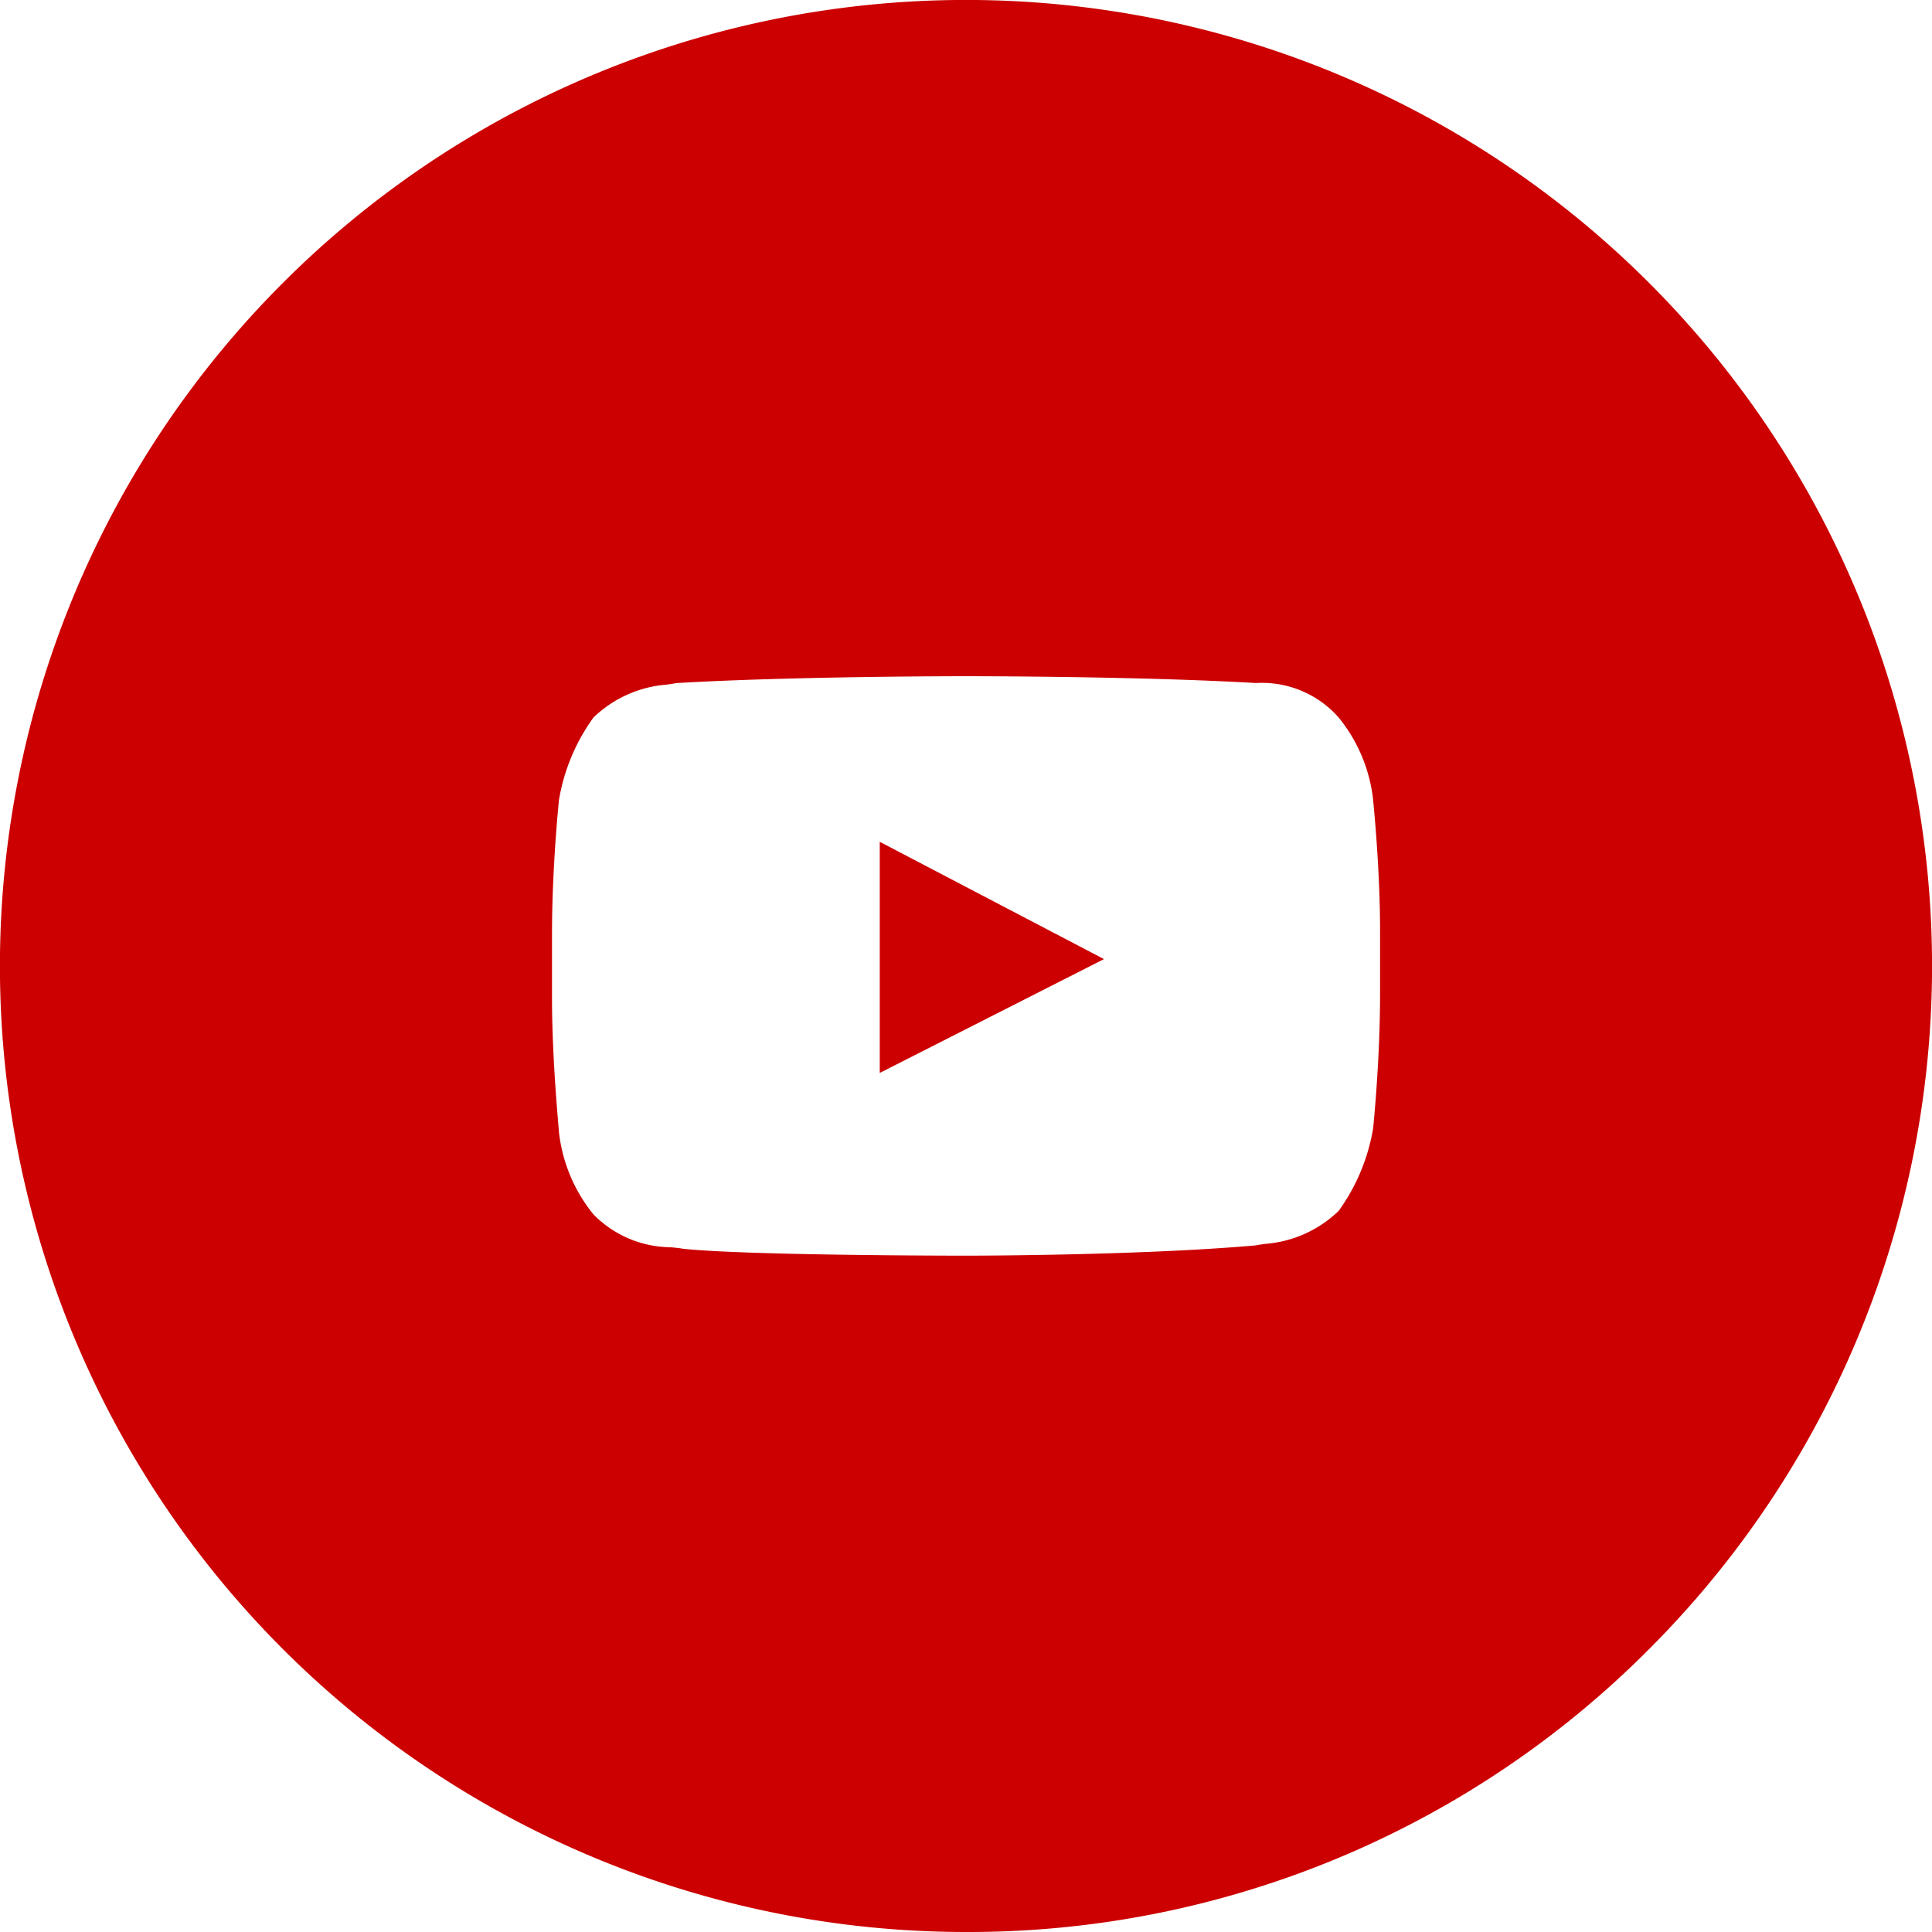 <svg xmlns="http://www.w3.org/2000/svg" width="28" height="28" viewBox="0 0 28 28">
  <path id="youtube" d="M14,28A14,14,0,0,1,4.1,4.1,14,14,0,0,1,23.9,23.9,13.908,13.908,0,0,1,14,28ZM14,9.8c-.025,0-2.52,0-4.2.1-.04.008-.085.015-.138.022A1.718,1.718,0,0,0,8.6,10.4a2.834,2.834,0,0,0-.5,1.2c0,.009-.1.958-.1,1.95v.9c0,.93.1,1.908.1,1.949a2.288,2.288,0,0,0,.5,1.2,1.583,1.583,0,0,0,1.122.477c.07.007.13.013.178.022.94.1,4.069.1,4.1.1s2.519,0,4.2-.149c.04-.008.085-.015.138-.022a1.719,1.719,0,0,0,1.063-.478,2.841,2.841,0,0,0,.5-1.2c0-.009.1-.958.1-1.95v-.9c0-.94-.1-1.89-.1-1.9a2.283,2.283,0,0,0-.5-1.2,1.481,1.481,0,0,0-1.2-.5C16.519,9.8,14.025,9.8,14,9.8Zm-1.25,5.75V12.2L16,13.9l-3.248,1.649Z" fill="#c00"/>
</svg>
